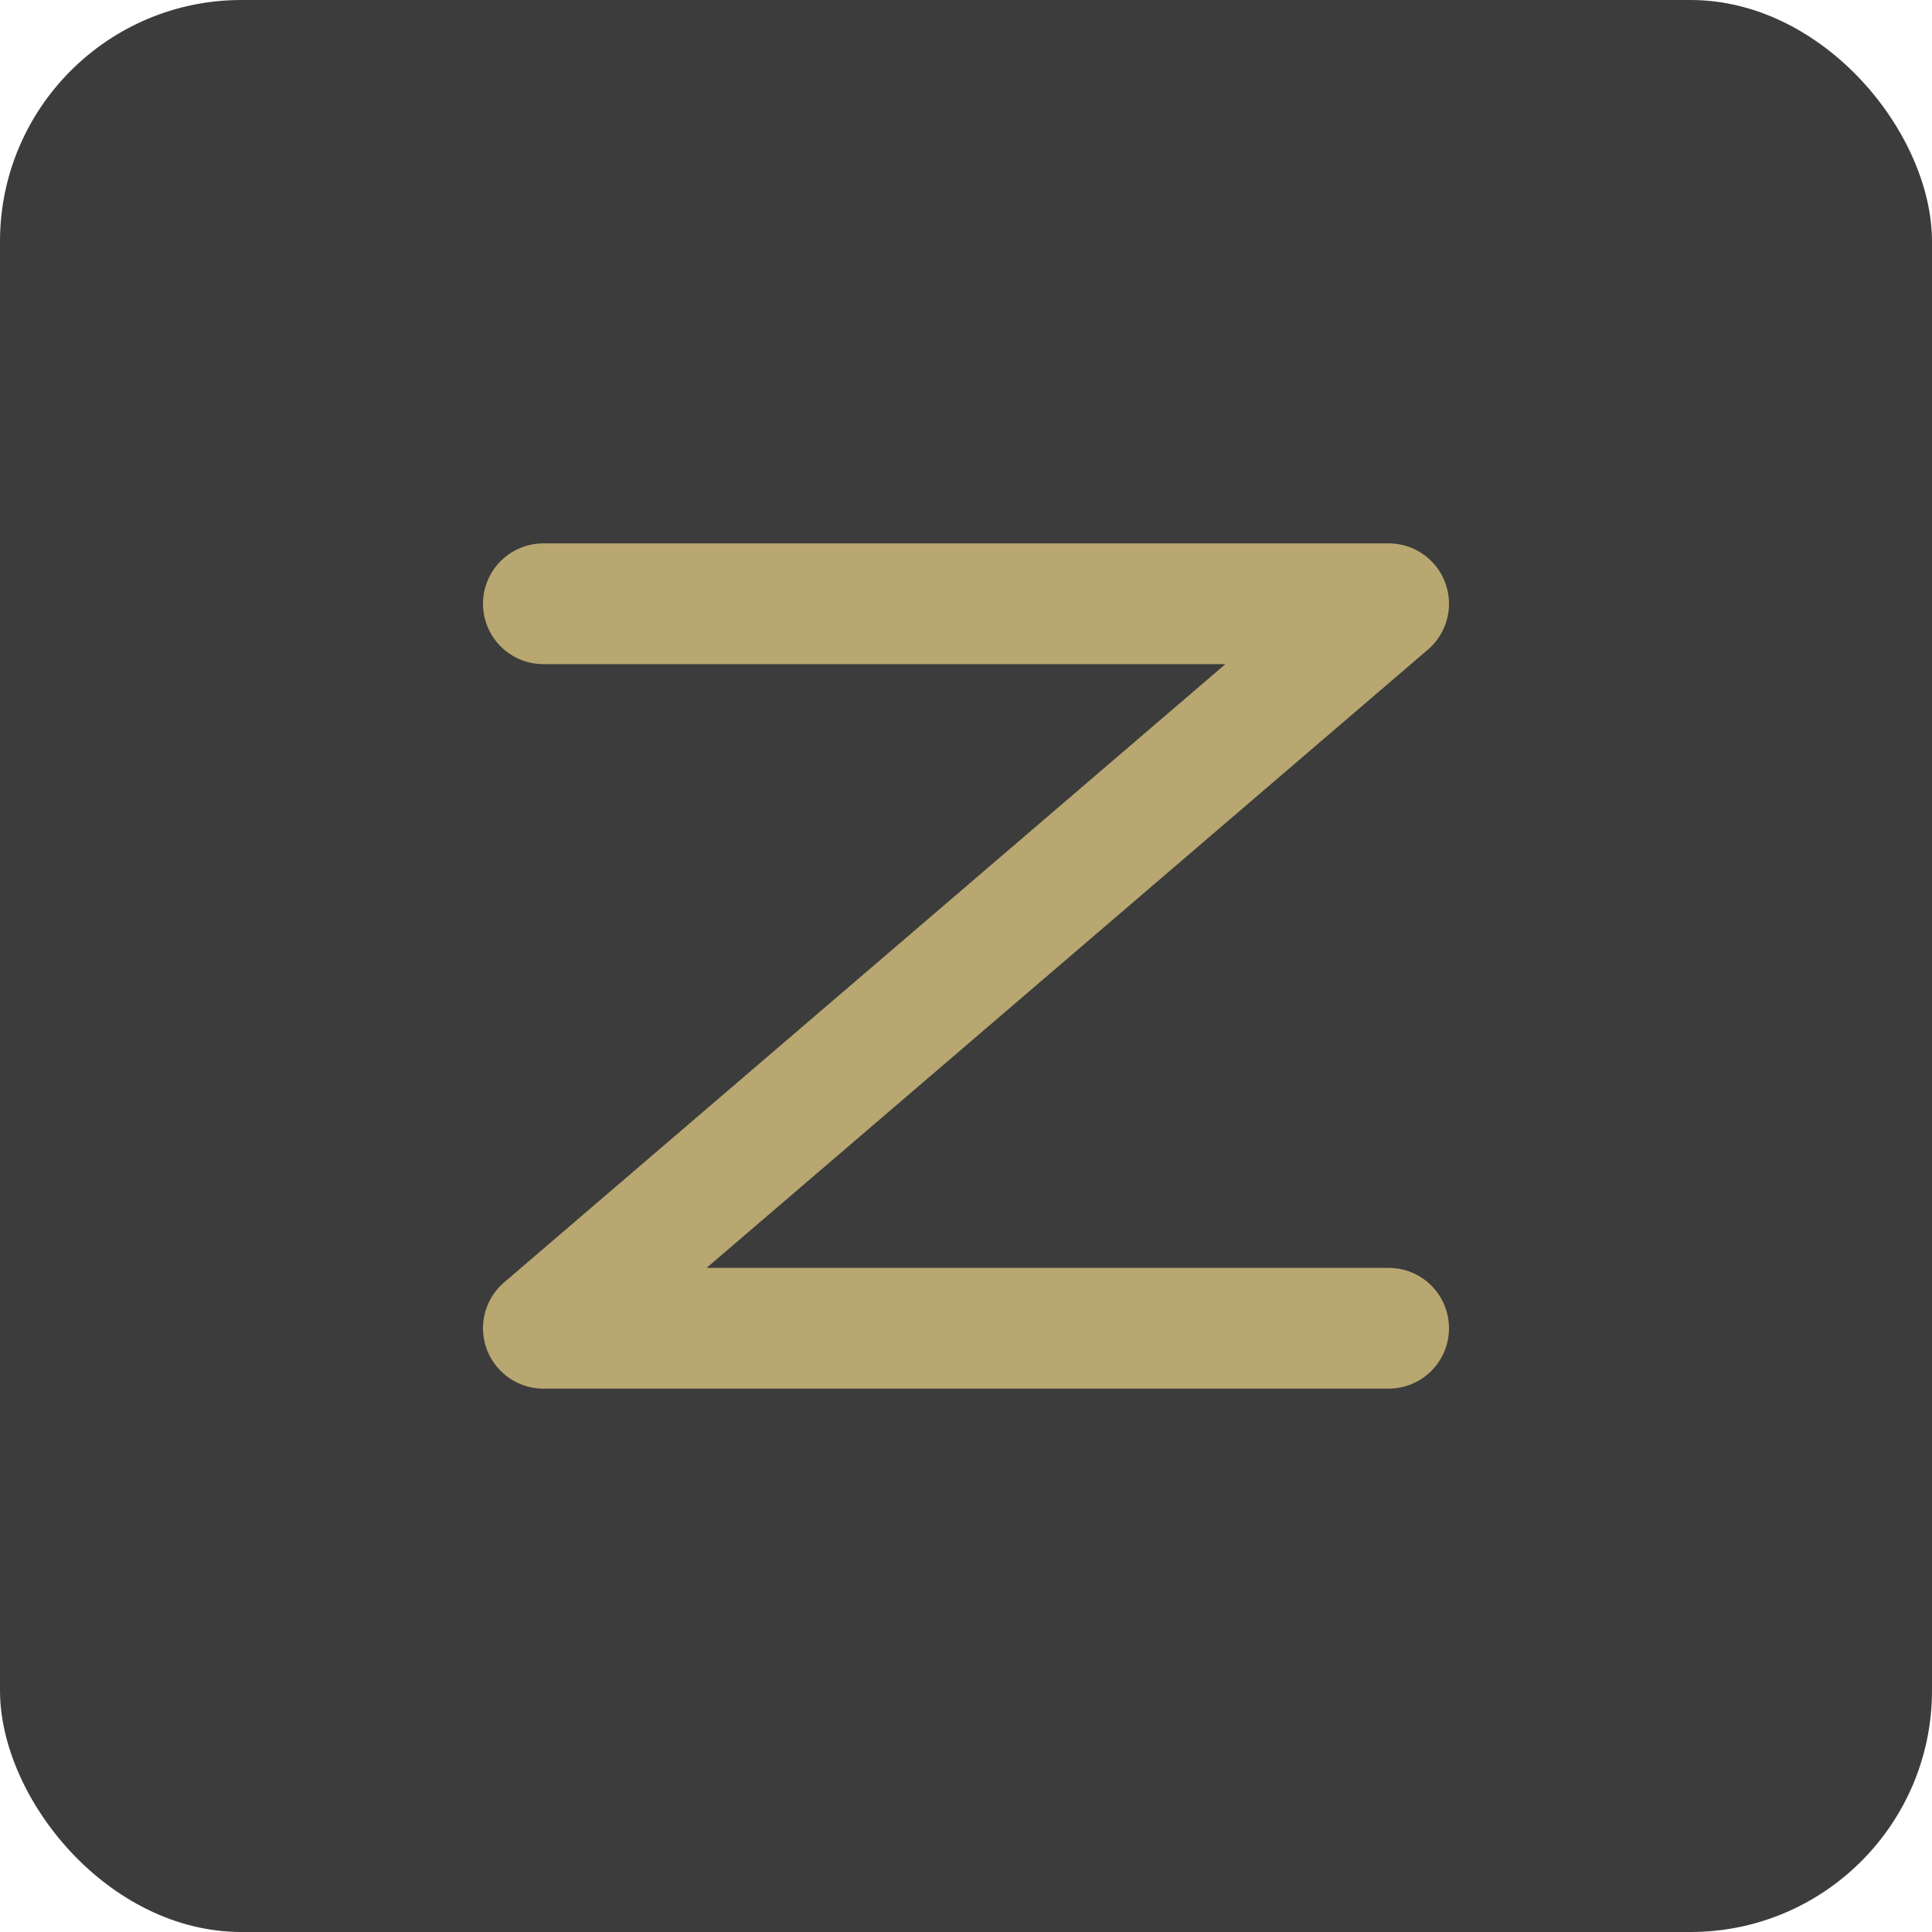 <svg width="32" height="32" viewBox="0 0 32 32" fill="none" xmlns="http://www.w3.org/2000/svg">
  <rect width="32" height="32" rx="4" fill="#3C3C3C"/>
  <path d="M9 10H23L9 22H23" stroke="#B8A770" stroke-width="2" stroke-linecap="round" stroke-linejoin="round"/>
</svg>